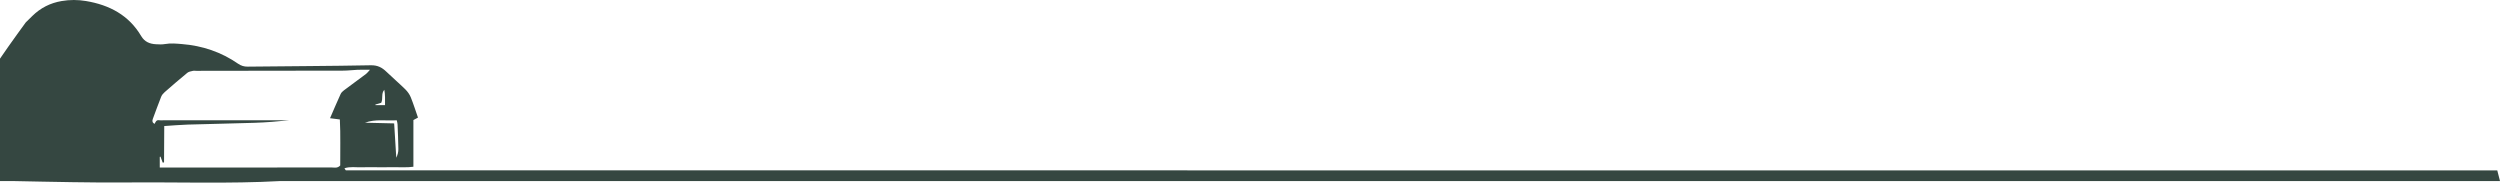 <svg width="1467" height="108" viewBox="0 0 1467 108" fill="none" xmlns="http://www.w3.org/2000/svg">
<path d="M1465.4 99.993C1414.04 99.993 254.387 100.011 203.025 99.958C202.797 99.958 202.551 99.346 202.112 98.734C205.554 97.615 208.874 98.28 212.107 98.157C215.462 98.035 218.817 98.14 222.189 98.14C225.562 98.14 228.899 98.175 232.254 98.123C235.574 98.07 238.912 98.35 242.583 97.843V70.449C243.672 69.855 244.41 69.47 245.271 68.998C243.865 64.977 242.601 60.956 241.037 57.075C240.352 55.397 239.193 53.772 237.893 52.478C234.274 48.912 230.392 45.608 226.721 42.076C224.139 39.576 221.522 38.213 217.552 38.3C193.487 38.772 169.422 38.825 145.357 39.104C143.214 39.122 141.457 38.597 139.683 37.374C129.776 30.521 118.762 26.815 106.73 25.853C103.392 25.573 100.125 25.259 96.787 25.853C95.083 26.15 93.274 26.063 91.535 25.958C87.882 25.766 84.878 24.595 82.84 21.151C75.585 8.879 64.22 2.917 50.484 0.61C45.688 -0.194 40.981 -0.212 36.185 0.61C29.475 1.746 23.784 4.648 18.971 9.368C17.847 10.487 16.705 11.606 15.107 13.162C15.107 13.162 6.271 25.189 0 34.419V106.234H2.6C4.321 106.234 5.744 106.234 7.167 106.234C18.971 106.461 30.775 106.741 42.579 106.898C52.785 107.038 63.008 107.161 73.232 107.073C103.708 106.776 134.202 107.912 164.679 106.234L1467 106.234L1465.4 99.993ZM223.717 60.292C224.894 57.757 223.542 54.89 225.509 52.688C226.071 55.572 225.931 58.457 225.931 61.673H220.292C220.292 61.568 220.292 61.446 220.292 61.341C221.469 60.974 222.664 60.624 223.735 60.292H223.717ZM232.817 70.589C233.01 71.515 233.256 72.18 233.273 72.844C233.484 77.739 233.712 82.634 233.765 87.529C233.783 89.207 233.326 90.885 232.535 92.563C232.131 85.99 231.727 79.417 231.288 72.407C225.386 72.267 219.783 72.145 214.179 72.005C220.239 69.732 226.44 70.991 232.817 70.589ZM199.881 55.17C197.773 59.768 195.805 64.435 193.662 69.365C195.665 69.627 197.334 69.837 199.424 70.099C199.916 79.295 199.565 88.368 199.652 97.091C198.001 98.857 196.297 98.28 194.769 98.28C176.079 98.315 157.389 98.297 138.699 98.297H93.748V92.039C93.889 92.004 94.047 91.951 94.188 91.916C94.609 93.088 95.048 94.242 95.47 95.413C95.733 95.378 95.997 95.343 96.26 95.308C96.296 88.315 96.331 81.323 96.383 73.963C101.249 73.648 105.711 73.246 110.172 73.106C123.276 72.704 136.398 72.494 149.52 72.057C156.195 71.83 162.852 71.306 169.527 70.589H95.628C94.89 70.589 94.152 70.694 93.432 70.554C91.676 70.239 91.307 71.585 90.71 72.704C89.427 72.04 89.181 71.061 89.673 69.785C91.307 65.449 92.853 61.061 94.574 56.761C94.978 55.747 95.804 54.785 96.647 54.051C101.021 50.223 105.43 46.412 109.927 42.723C110.735 42.059 111.999 41.849 113.088 41.604C113.773 41.429 114.529 41.569 115.266 41.569C144.022 41.534 172.777 41.517 201.532 41.447C204.29 41.447 207.03 41.062 209.788 40.957C211.931 40.87 214.074 40.94 217.113 40.94C215.918 42.216 215.444 42.898 214.812 43.37C210.508 46.587 206.152 49.751 201.848 52.985C201.075 53.562 200.267 54.313 199.881 55.17Z" fill="#354741"></path>
</svg>